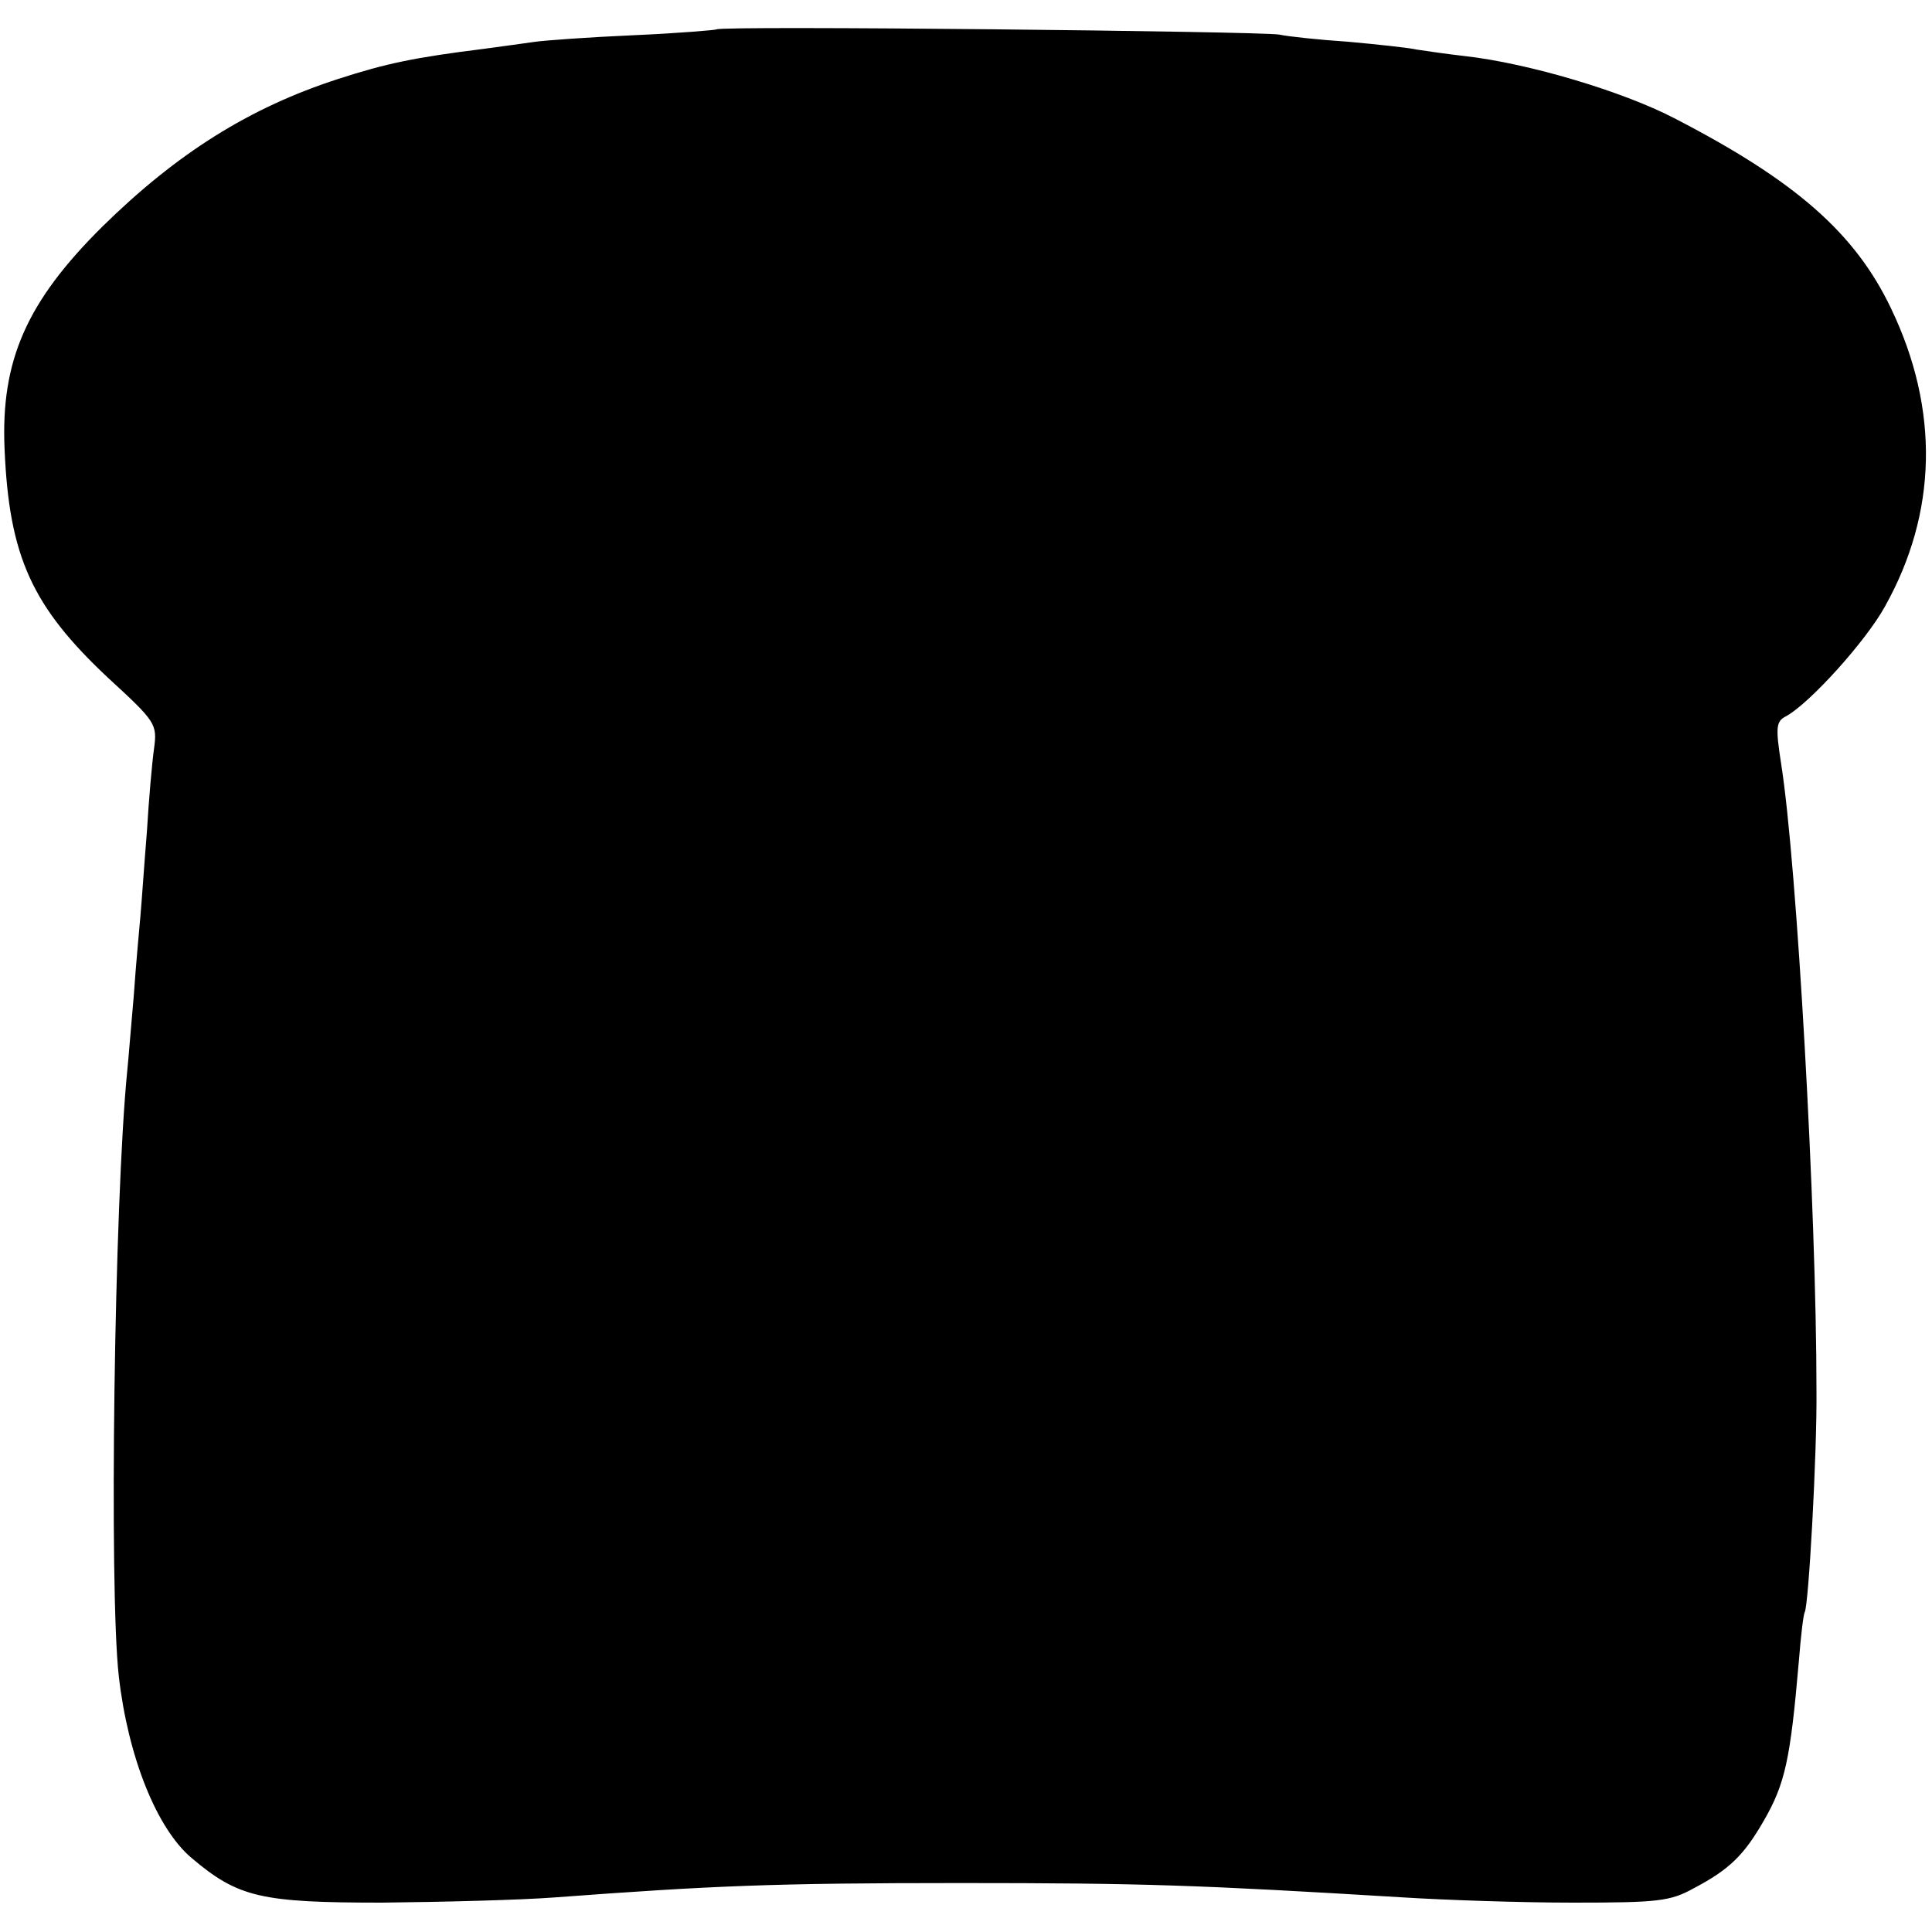 <?xml version="1.0" standalone="no"?>
<!DOCTYPE svg PUBLIC "-//W3C//DTD SVG 20010904//EN"
 "http://www.w3.org/TR/2001/REC-SVG-20010904/DTD/svg10.dtd">
<svg version="1.0" xmlns="http://www.w3.org/2000/svg"
 width="296pt" height="296pt" viewBox="0 0 296 296"
 preserveAspectRatio="xMidYMid meet">
<g transform="translate(0,296) scale(0.1,-0.1)"
fill="#000000" stroke="none">
<path d="M1098 2915 c-1 -1 -59 -6 -128 -9 -69 -3 -136 -8 -150 -10 -14 -2
-50 -7 -80 -11 -104 -13 -148 -22 -222 -46 -136 -44 -247 -114 -361 -226 -116
-115 -156 -205 -150 -341 7 -165 42 -241 158 -350 74 -68 76 -71 71 -109 -3
-21 -8 -78 -11 -128 -4 -49 -8 -108 -10 -130 -2 -22 -7 -76 -10 -120 -4 -44
-8 -96 -10 -115 -20 -201 -28 -795 -13 -928 14 -123 58 -234 112 -279 71 -60
106 -68 291 -68 94 1 213 4 265 8 242 18 335 22 620 22 283 0 366 -3 680 -22
63 -4 180 -8 260 -8 130 0 149 2 185 22 55 29 77 51 107 103 33 57 41 94 54
245 3 38 7 72 9 75 6 10 19 244 18 340 0 276 -30 807 -54 959 -9 58 -8 66 8
74 36 20 122 115 151 168 80 143 84 301 9 457 -55 115 -146 195 -332 291 -79
41 -223 84 -320 95 -27 3 -61 8 -74 10 -14 3 -61 8 -105 12 -45 3 -92 8 -106
11 -27 5 -856 14 -862 8z"/>
</g>
</svg>
